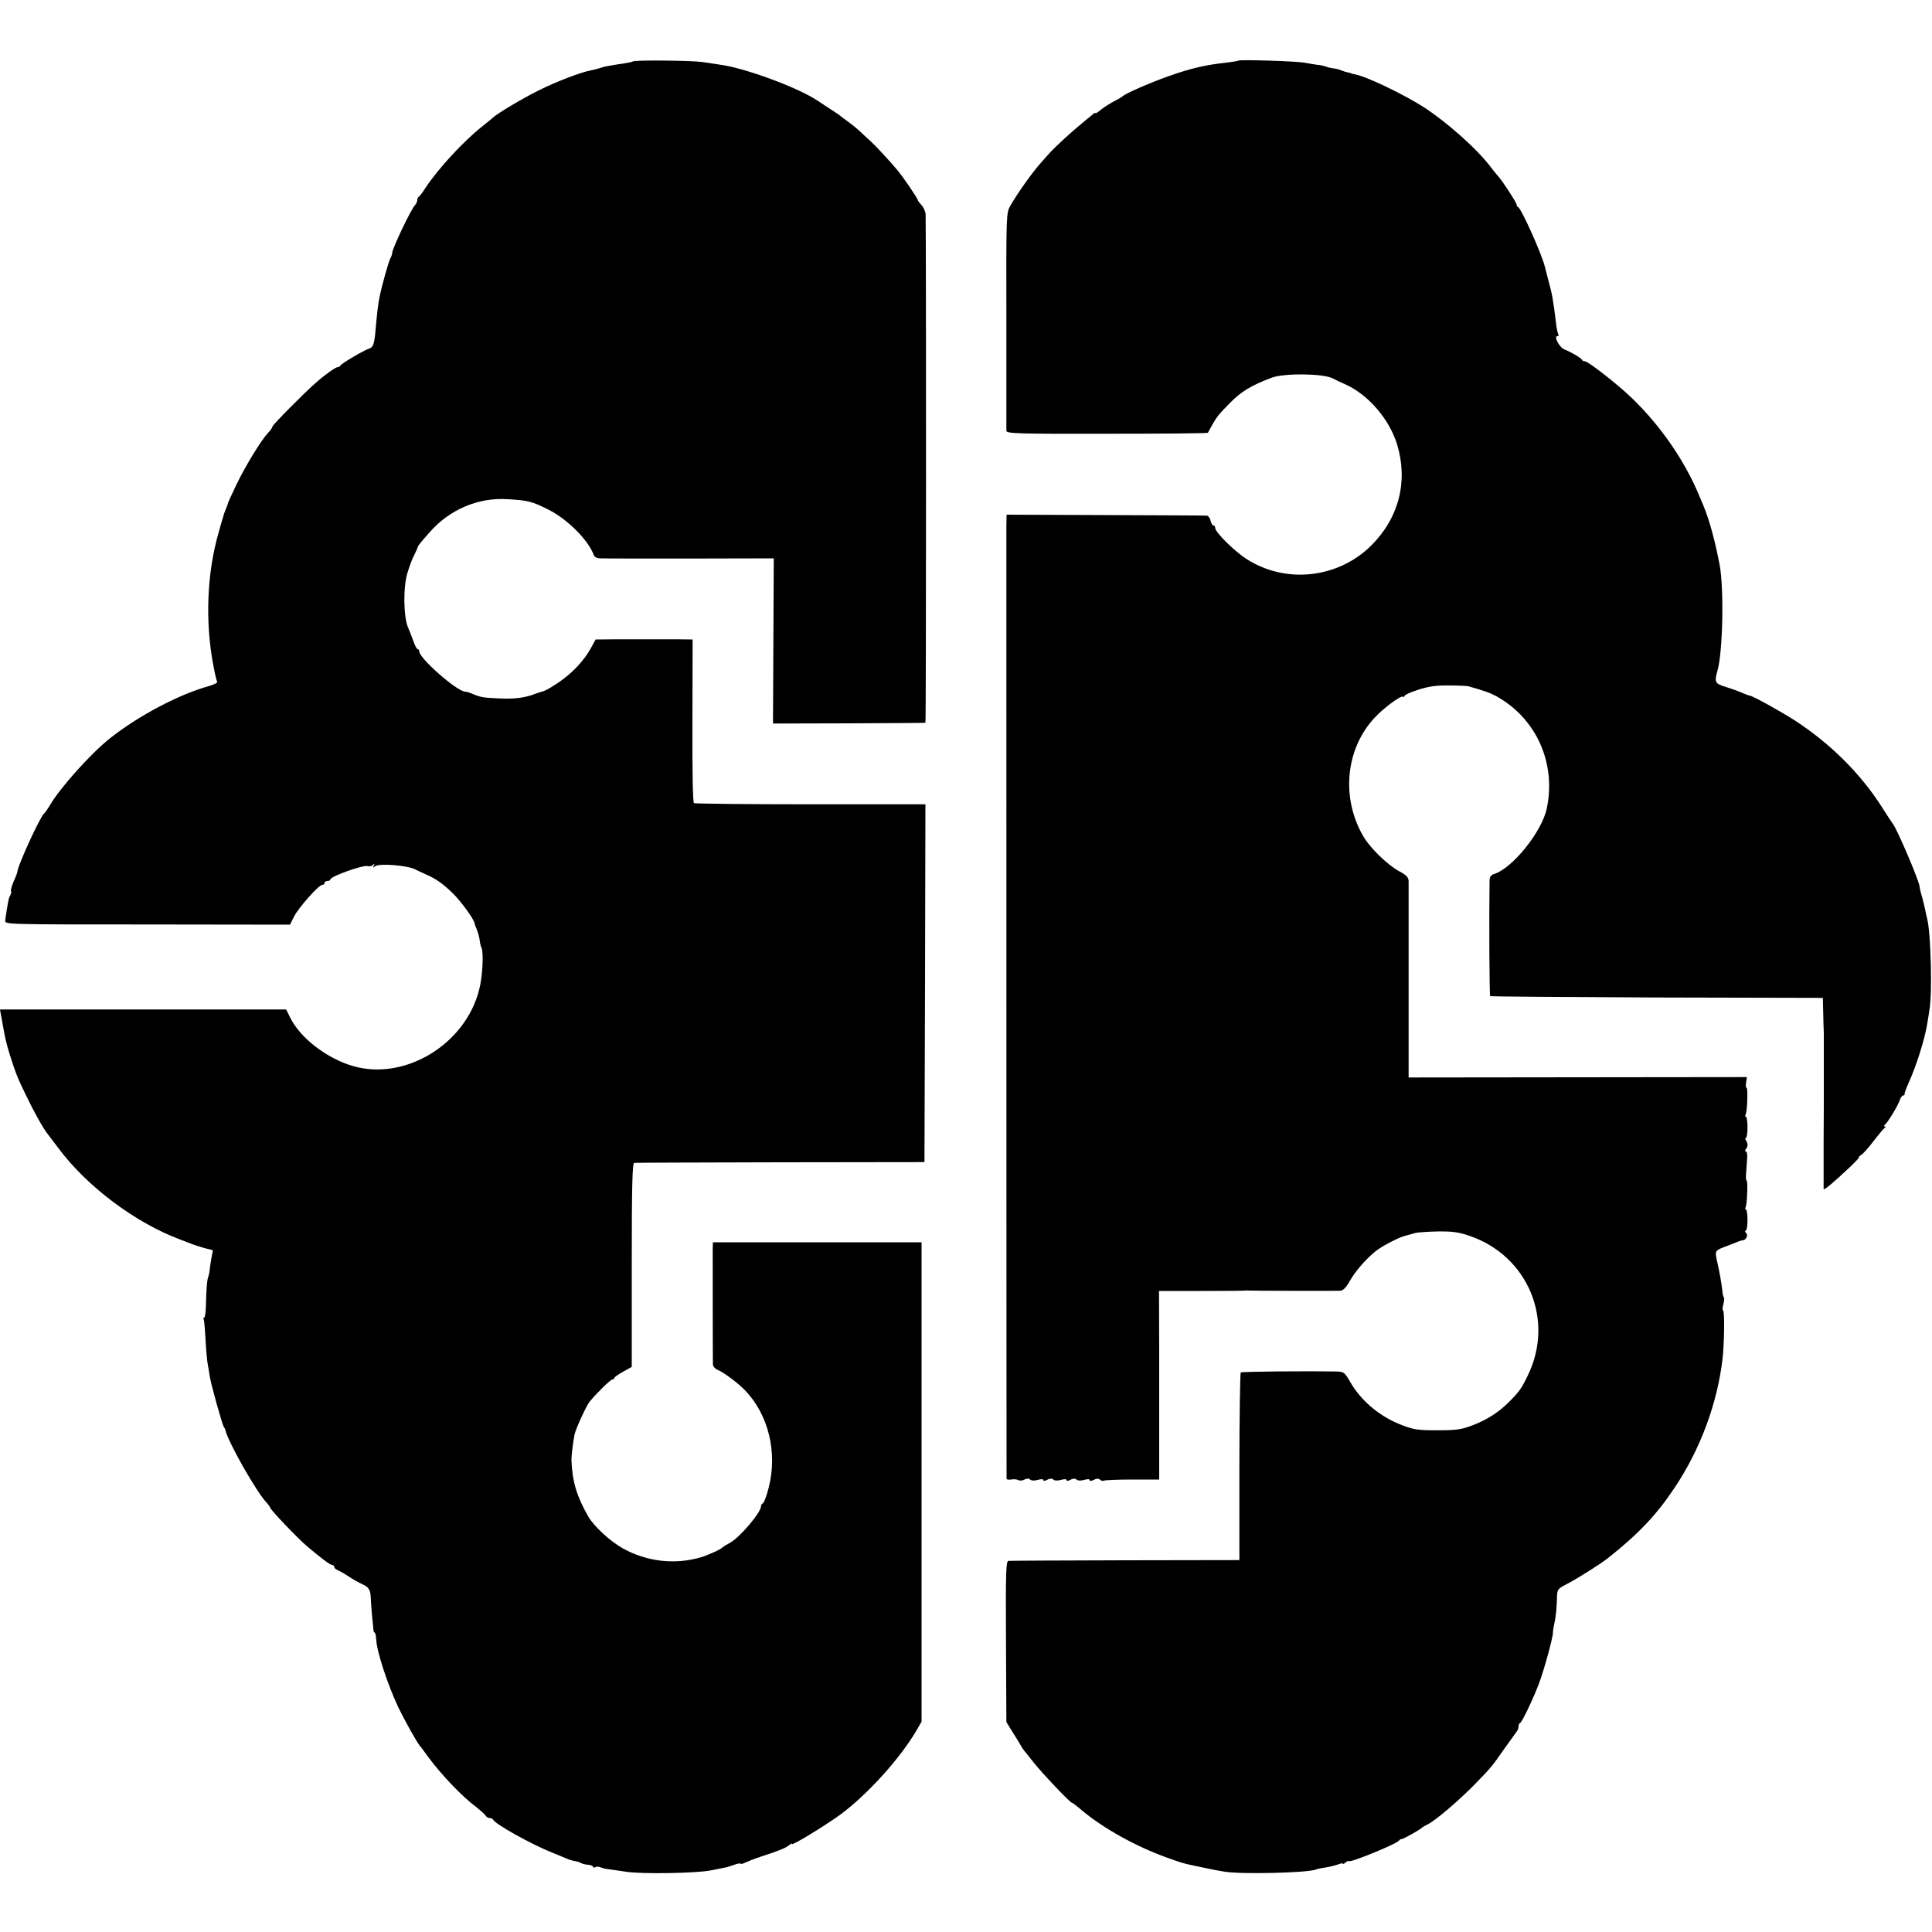 <?xml version="1.0" standalone="no"?>
<!DOCTYPE svg PUBLIC "-//W3C//DTD SVG 20010904//EN"
 "http://www.w3.org/TR/2001/REC-SVG-20010904/DTD/svg10.dtd">
<svg version="1.0" xmlns="http://www.w3.org/2000/svg"
 width="1000pt" height="1000pt" viewBox="0 0 1000 1000"
 preserveAspectRatio="xMidYMid meet">
<g transform="translate(0,1000) scale(0.1,-0.1)"
fill="#000000" stroke="none">
<path d="M3276 9682 c-4 -3 -17 -6 -91 -17 -27 -5 -52 -9 -55 -10 -22 -7 -59
-17 -71 -19 -50 -9 -179 -58 -269 -103 -87 -43 -219 -122 -240 -143 -3 -3 -27
-23 -55 -45 -99 -79 -227 -218 -291 -315 -16 -25 -32 -46 -36 -48 -5 -2 -8
-10 -8 -17 0 -8 -6 -20 -12 -27 -21 -21 -118 -226 -118 -247 0 -6 -4 -19 -10
-29 -9 -17 -43 -138 -55 -197 -8 -38 -13 -83 -20 -160 -7 -87 -13 -103 -36
-110 -27 -9 -143 -77 -147 -87 -2 -5 -8 -8 -14 -8 -10 0 -66 -39 -112 -80 -60
-52 -226 -220 -226 -228 0 -5 -10 -20 -23 -33 -35 -37 -119 -174 -165 -271
-23 -48 -42 -90 -42 -92 0 -3 -5 -17 -12 -33 -6 -15 -12 -32 -13 -38 -2 -5
-12 -41 -23 -80 -61 -210 -71 -461 -28 -688 8 -43 17 -81 20 -86 3 -5 -16 -14
-42 -22 -154 -42 -364 -153 -511 -269 -98 -77 -257 -254 -311 -345 -13 -22
-27 -42 -31 -45 -20 -14 -137 -269 -139 -302 0 -4 -9 -28 -20 -52 -10 -24 -16
-47 -13 -49 3 -3 1 -12 -3 -19 -4 -7 -9 -19 -10 -28 -2 -8 -6 -31 -9 -50 -3
-19 -7 -44 -8 -55 -2 -20 4 -20 736 -20 l738 -1 21 42 c23 46 128 164 146 164
7 0 12 5 12 10 0 6 7 10 15 10 8 0 15 4 15 8 0 16 172 77 194 69 8 -3 19 0 26
6 10 9 11 9 5 -3 -7 -12 -6 -13 6 -4 20 17 167 5 209 -16 8 -5 33 -16 55 -26
51 -22 89 -49 140 -99 39 -38 105 -128 110 -150 1 -5 7 -23 14 -39 6 -16 13
-40 14 -55 2 -15 6 -31 9 -36 12 -22 6 -151 -12 -218 -72 -285 -388 -474 -656
-394 -134 40 -269 144 -321 248 l-22 44 -741 0 c-407 0 -740 0 -740 0 0 0 4
-25 10 -55 16 -91 20 -112 41 -180 30 -94 38 -116 84 -210 41 -86 90 -173 112
-200 6 -8 32 -42 57 -75 147 -197 398 -385 629 -471 23 -9 51 -19 62 -24 11
-4 39 -13 63 -20 l44 -11 -8 -42 c-4 -23 -8 -51 -9 -63 -1 -11 -4 -24 -6 -30
-7 -12 -12 -74 -13 -151 -1 -35 -5 -63 -9 -63 -5 0 -6 -4 -3 -8 3 -5 7 -53 10
-108 3 -54 8 -110 11 -124 3 -14 7 -41 10 -60 5 -39 64 -249 73 -265 4 -5 7
-12 8 -15 12 -60 165 -330 217 -381 7 -8 14 -18 15 -22 2 -12 141 -158 193
-202 74 -62 117 -95 128 -95 6 0 11 -5 11 -10 0 -6 8 -13 18 -17 9 -4 35 -18
57 -33 22 -15 55 -33 73 -41 30 -13 40 -30 41 -69 0 -8 3 -46 6 -85 4 -38 7
-76 8 -82 0 -7 3 -13 6 -13 3 0 7 -15 8 -34 3 -65 59 -235 116 -356 31 -64 93
-175 109 -195 5 -5 25 -32 45 -60 70 -94 178 -207 249 -259 21 -17 43 -36 47
-43 4 -7 14 -13 22 -13 7 0 15 -4 17 -8 9 -23 198 -128 308 -172 30 -12 64
-26 75 -31 11 -5 29 -10 40 -12 11 -1 25 -6 32 -10 6 -4 23 -8 37 -9 14 -1 26
-6 26 -11 0 -4 5 -5 10 -2 6 4 19 4 28 0 9 -4 28 -9 42 -10 14 -2 54 -8 90
-13 81 -13 366 -8 440 7 30 6 64 13 75 15 11 2 32 9 46 14 15 6 29 8 32 6 3
-3 13 -1 24 5 10 5 45 19 78 30 101 33 132 46 149 60 9 7 16 11 16 7 0 -10
170 94 250 152 140 104 307 288 393 434 l27 47 0 1240 0 1241 -540 0 -540 0
-1 -32 c0 -39 0 -575 1 -601 0 -9 12 -23 28 -29 30 -13 105 -69 139 -105 121
-126 168 -322 122 -502 -10 -41 -24 -78 -30 -82 -6 -3 -10 -9 -10 -13 5 -29
-111 -166 -163 -193 -17 -9 -33 -19 -36 -22 -7 -10 -77 -41 -114 -52 -134 -39
-279 -22 -403 47 -67 38 -149 114 -179 166 -59 104 -82 180 -86 288 -1 23 7
88 16 136 6 28 61 149 78 169 35 43 108 115 118 115 5 0 10 3 10 8 0 4 20 18
45 32 l45 25 0 527 c0 415 3 528 13 529 6 1 347 2 757 3 l745 1 3 926 2 926
-594 0 c-327 0 -598 3 -604 6 -6 4 -9 162 -8 427 l1 420 -82 1 c-104 0 -164 0
-306 0 l-114 -1 -26 -47 c-30 -55 -84 -115 -142 -158 -42 -32 -93 -62 -110
-65 -5 -1 -21 -6 -34 -11 -53 -21 -110 -28 -186 -24 -85 4 -94 5 -138 23 -16
7 -33 12 -39 12 -41 0 -238 172 -238 209 0 6 -4 11 -8 11 -4 0 -14 17 -21 38
-7 20 -20 53 -28 72 -25 54 -27 211 -4 285 10 33 25 75 35 92 9 18 17 36 18
40 2 10 6 14 60 76 104 120 254 184 409 173 102 -6 124 -12 204 -52 99 -48
210 -159 238 -236 4 -12 17 -18 39 -18 18 -1 227 -1 463 -1 l430 1 -2 -428 -2
-427 392 1 c216 1 394 2 397 3 4 1 4 2474 1 2632 -1 14 -10 35 -21 47 -11 12
-20 24 -20 27 0 8 -76 120 -104 153 -41 49 -111 125 -145 156 -19 17 -44 40
-55 51 -12 11 -37 31 -56 45 -19 13 -37 27 -40 30 -3 3 -25 18 -50 34 -25 16
-56 37 -70 46 -101 67 -371 167 -501 185 -19 3 -61 9 -94 14 -54 8 -352 11
-359 3z"/>
<path d="M6409 9686 c-2 -2 -29 -6 -59 -10 -106 -11 -184 -29 -295 -68 -90
-31 -236 -94 -245 -107 -3 -3 -23 -15 -45 -26 -21 -11 -52 -31 -67 -43 -15
-13 -28 -21 -28 -17 0 3 -6 0 -14 -7 -8 -7 -31 -26 -52 -43 -53 -43 -143 -125
-173 -159 -14 -16 -33 -37 -41 -46 -44 -48 -122 -158 -160 -224 -22 -39 -22
-41 -21 -595 0 -306 0 -563 0 -571 1 -14 59 -16 520 -15 286 0 521 2 523 5 2
3 12 21 22 40 25 43 30 51 86 108 62 65 117 98 225 138 66 23 262 21 312 -4
10 -5 44 -22 76 -36 114 -55 218 -177 258 -305 58 -190 11 -379 -131 -522
-172 -173 -444 -203 -647 -73 -63 40 -163 139 -163 161 0 7 -4 13 -9 13 -5 0
-12 11 -15 25 -4 14 -12 26 -19 26 -6 1 -243 2 -524 3 l-513 2 -1 -66 c0 -69
0 -4909 1 -4924 0 -4 11 -6 24 -4 14 3 30 1 37 -3 7 -4 22 -3 32 3 13 6 23 6
29 0 6 -6 22 -7 39 -2 18 5 29 5 29 -1 0 -6 9 -5 21 2 14 7 25 7 31 1 6 -6 22
-7 39 -2 18 5 29 5 29 -1 0 -6 9 -5 21 2 14 7 25 7 31 1 6 -6 22 -7 39 -2 18
5 29 5 29 -1 0 -6 8 -5 21 1 14 8 24 8 33 1 7 -6 15 -8 19 -5 3 3 69 6 146 6
l141 0 0 186 c0 103 0 323 0 489 l-1 301 218 0 c120 0 223 1 228 2 6 1 15 1
20 0 9 -1 417 -2 472 -1 15 1 30 16 51 53 28 49 80 109 131 151 32 26 121 73
156 81 17 4 39 11 50 14 11 3 63 7 115 8 76 1 109 -3 164 -22 304 -102 444
-436 304 -723 -33 -69 -45 -85 -98 -138 -53 -53 -112 -91 -187 -120 -58 -22
-84 -26 -173 -26 -114 -1 -138 3 -214 35 -104 44 -195 123 -248 216 -27 47
-33 52 -66 53 -170 3 -494 0 -500 -5 -3 -4 -7 -224 -7 -489 l0 -482 -590 -1
c-324 -1 -597 -2 -605 -3 -13 -1 -15 -54 -13 -417 l2 -417 28 -46 c16 -25 36
-57 44 -71 8 -14 16 -27 19 -30 3 -3 25 -30 48 -60 44 -56 190 -210 199 -210
3 0 28 -19 56 -43 109 -91 278 -185 437 -242 73 -26 85 -30 133 -40 107 -23
119 -25 167 -33 88 -14 424 -6 470 11 8 4 31 8 51 11 20 3 48 10 63 15 14 6
26 8 26 5 0 -4 7 -1 15 6 8 7 15 10 15 7 0 -13 248 88 261 106 3 5 9 8 13 8 7
-2 97 49 106 59 3 3 18 12 33 19 42 22 163 126 242 207 86 89 84 86 151 182
30 42 59 82 64 89 6 7 10 19 10 27 0 8 3 16 8 18 10 4 67 123 98 205 26 69 72
236 72 263 0 8 3 29 7 45 8 35 13 84 14 140 1 37 4 42 49 65 60 31 178 106
217 137 156 124 249 222 341 360 134 199 224 441 250 672 9 80 11 242 3 247
-4 2 -4 17 1 33 4 16 6 32 3 35 -3 3 -7 18 -8 33 -4 39 -15 101 -26 148 -14
65 -17 61 61 90 3 1 18 7 33 13 16 7 32 12 36 12 18 0 31 26 19 38 -7 7 -8 12
-2 12 5 0 9 25 9 55 0 30 -4 55 -8 55 -5 0 -5 5 -2 11 8 13 13 139 5 139 -3 0
-4 17 -2 38 1 20 4 54 5 74 2 21 -1 38 -6 38 -6 0 -6 5 0 13 11 14 11 27 0 45
-5 6 -5 12 0 12 4 0 8 25 8 55 0 30 -4 55 -8 55 -5 0 -5 5 -2 11 9 13 13 139
5 139 -4 0 -5 12 -2 28 l4 27 -876 -1 -875 -1 0 496 c0 273 0 507 0 521 -1 19
-12 31 -48 50 -60 32 -152 121 -187 182 -115 198 -92 449 57 611 43 48 137
118 148 111 5 -3 9 -1 9 4 0 5 32 20 71 32 52 17 93 23 157 22 48 0 94 -2 102
-4 84 -24 110 -33 144 -51 207 -114 312 -346 262 -582 -26 -121 -177 -309
-273 -339 -16 -5 -23 -15 -23 -34 -3 -177 -1 -594 3 -598 2 -2 391 -5 863 -7
l859 -2 2 -80 c1 -44 2 -89 3 -100 0 -11 0 -86 0 -167 0 -82 0 -154 0 -160 0
-7 0 -116 -1 -243 0 -126 0 -234 0 -239 1 -9 49 31 138 115 28 27 49 49 45 49
-4 0 1 5 10 11 10 5 39 38 65 72 26 34 52 65 58 69 6 5 6 8 0 8 -6 0 -6 3 1 8
13 9 70 102 78 130 4 12 12 22 17 22 5 0 8 3 7 7 -1 5 9 31 21 58 40 88 85
230 97 310 3 17 8 48 11 70 15 88 7 388 -11 465 -4 14 -8 36 -11 50 -3 14 -9
40 -14 58 -5 18 -10 35 -10 37 -1 3 -1 6 -2 8 0 1 -2 11 -4 22 -8 42 -116 293
-137 320 -5 6 -31 46 -59 90 -109 171 -266 327 -449 446 -75 48 -221 129 -235
129 -3 0 -22 7 -43 16 -20 9 -58 22 -84 30 -52 16 -55 24 -38 84 27 95 34 421
11 545 -22 118 -53 233 -83 305 -6 14 -16 39 -23 55 -77 184 -201 363 -352
508 -73 70 -223 187 -240 187 -6 0 -13 3 -15 8 -4 9 -56 40 -90 53 -26 10 -58
69 -37 69 6 0 8 4 5 9 -3 5 -8 27 -11 50 -16 131 -20 155 -41 231 -8 30 -16
62 -18 70 -16 66 -122 301 -138 308 -5 2 -8 8 -8 13 0 10 -75 125 -94 145 -6
6 -22 26 -36 44 -69 94 -226 234 -350 315 -105 67 -296 159 -356 170 -11 2
-19 4 -19 5 0 1 -8 3 -18 5 -10 2 -26 7 -35 11 -9 4 -28 9 -41 10 -13 2 -31 6
-40 10 -9 3 -29 8 -46 9 -16 2 -43 7 -60 10 -33 8 -339 18 -346 11z"/>
</g>
</svg>
